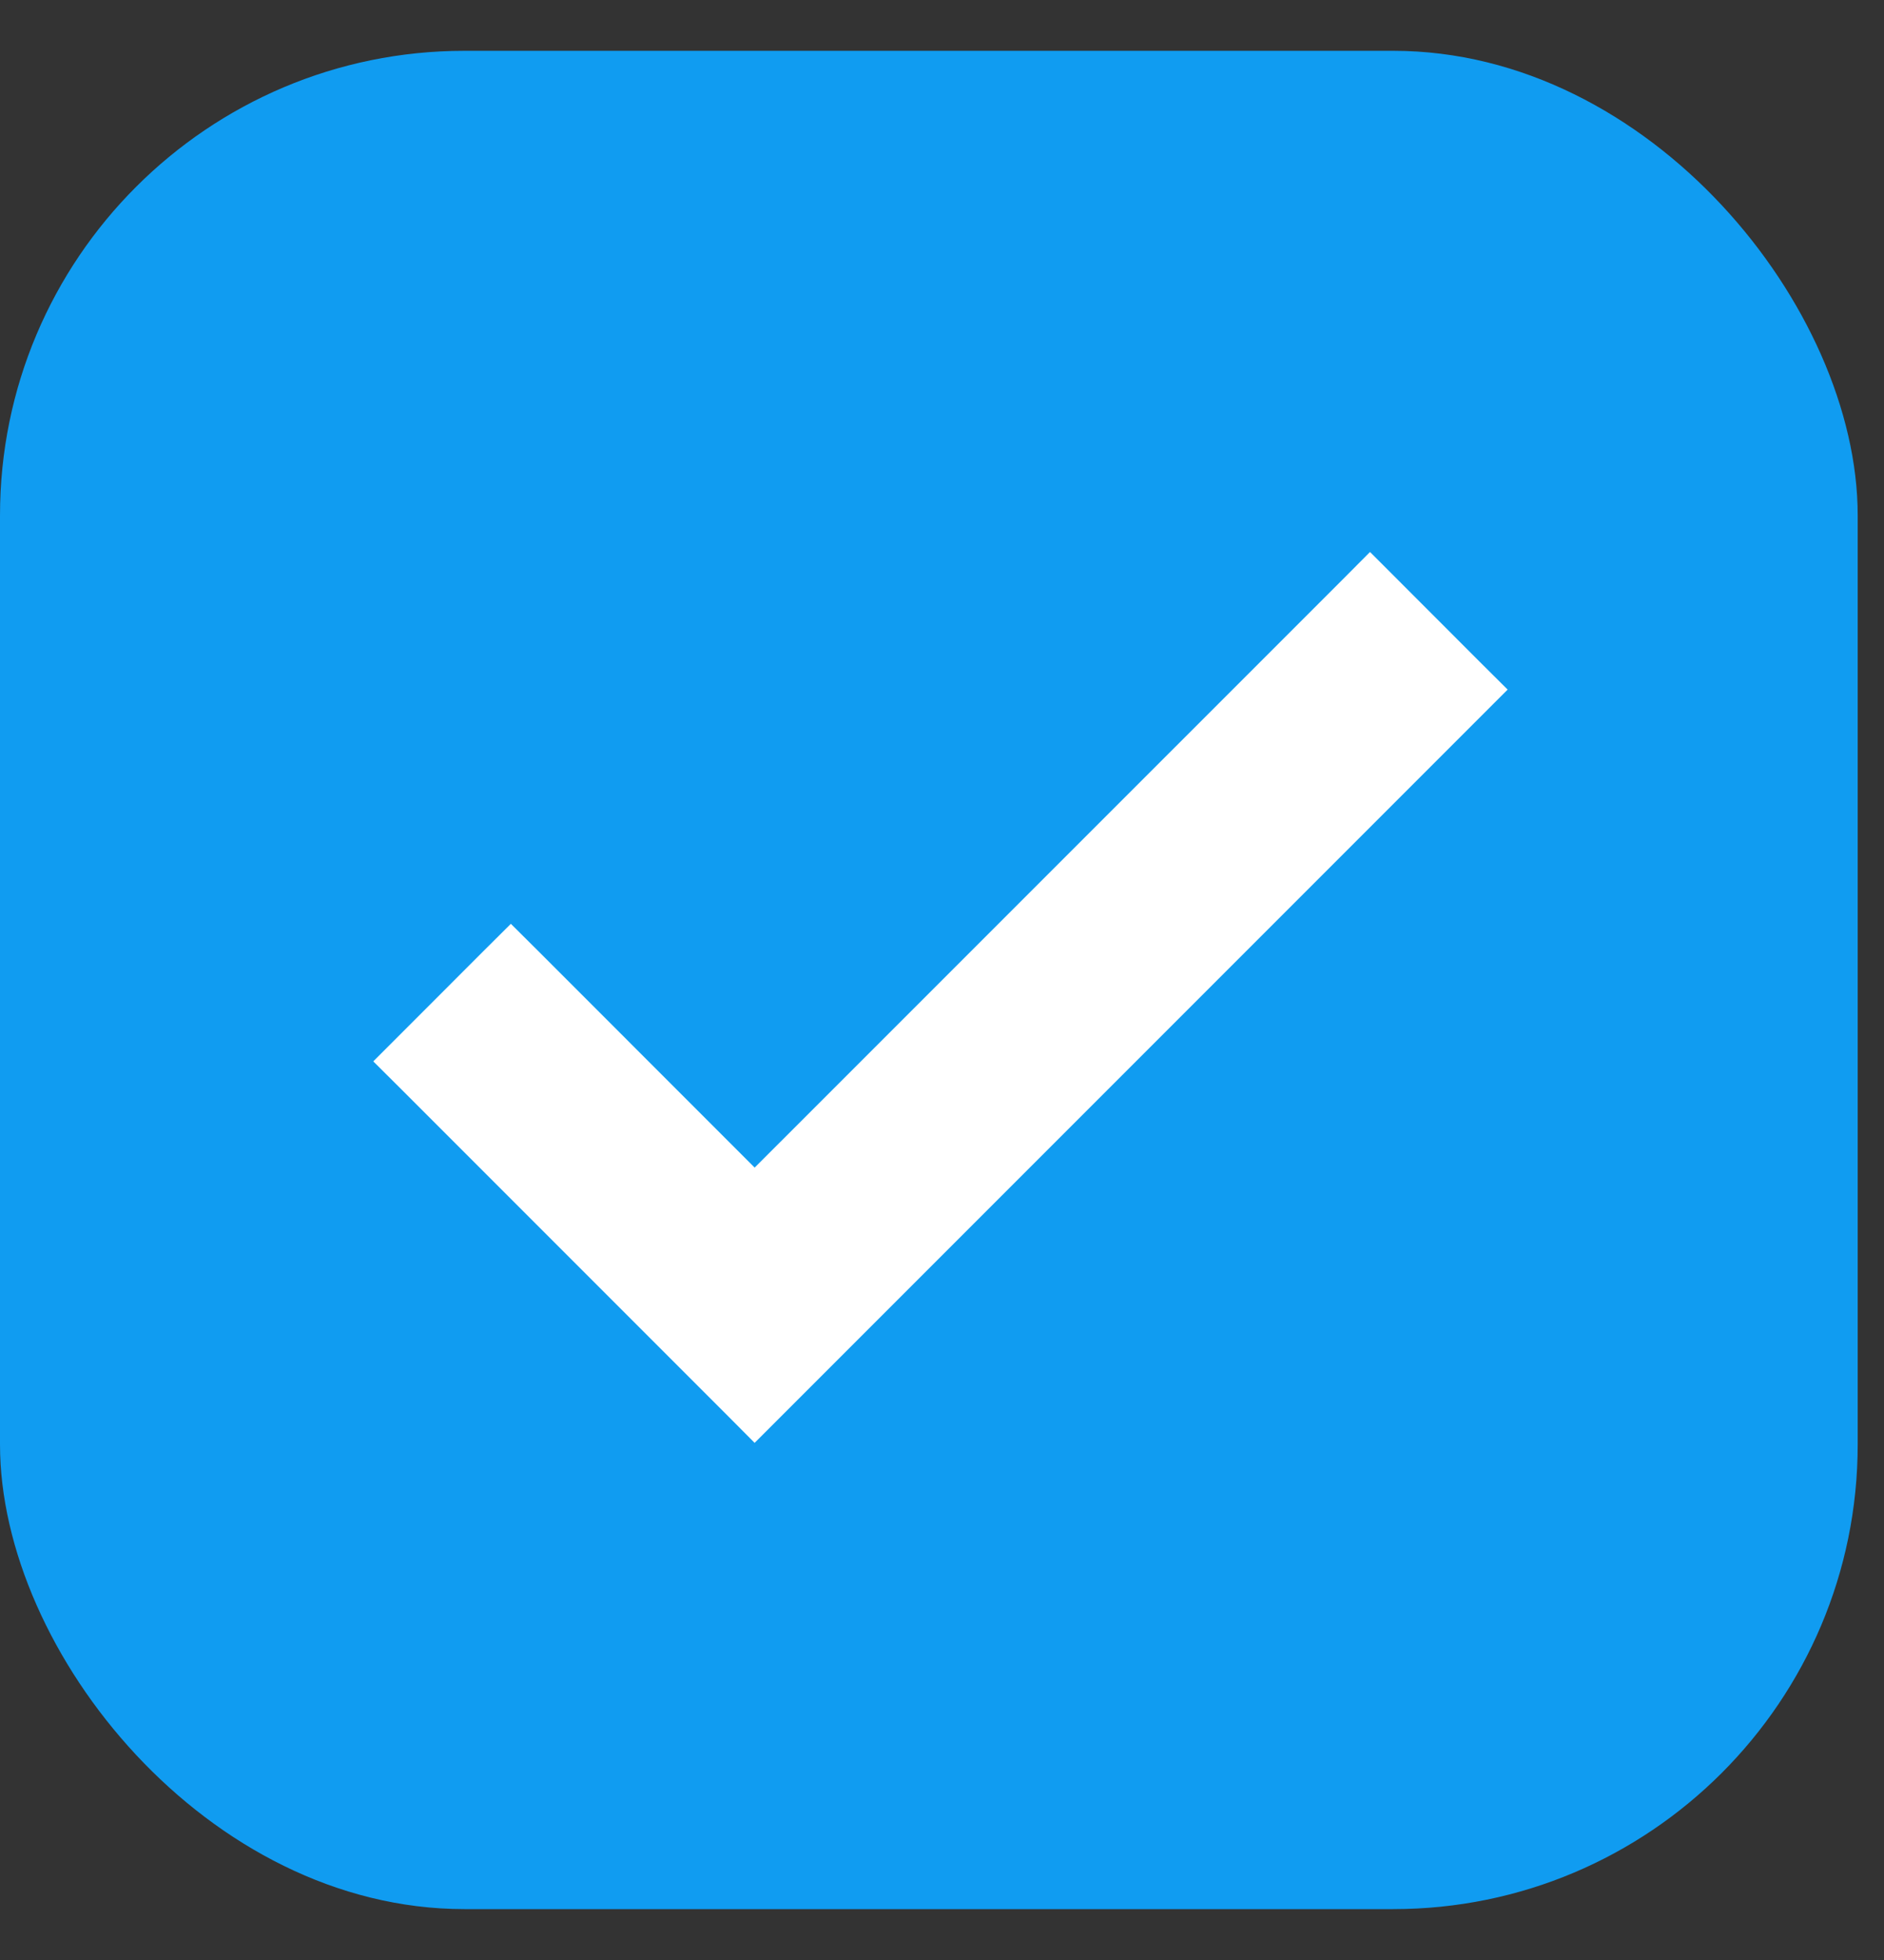 <svg width="25" height="26" viewBox="0 0 25 26" fill="none" xmlns="http://www.w3.org/2000/svg">
<rect x="0" y="0" width="25" height="26" fill="#333333" stroke="none"/>
<rect y="0.674" width="24.651" height="24.651" rx="6.163" fill="#109CF1"/>
<path d="M10.014 15.862L6.966 12.813L6.779 12.627L6.592 12.813L5.514 13.892L5.327 14.079L5.514 14.265L9.828 18.579L10.014 18.766L10.201 18.579L19.445 9.335L19.632 9.148L19.445 8.962L18.367 7.883L18.18 7.696L17.994 7.883L10.014 15.862Z" fill="white" stroke="white" stroke-width="0.528"/>
</svg>
